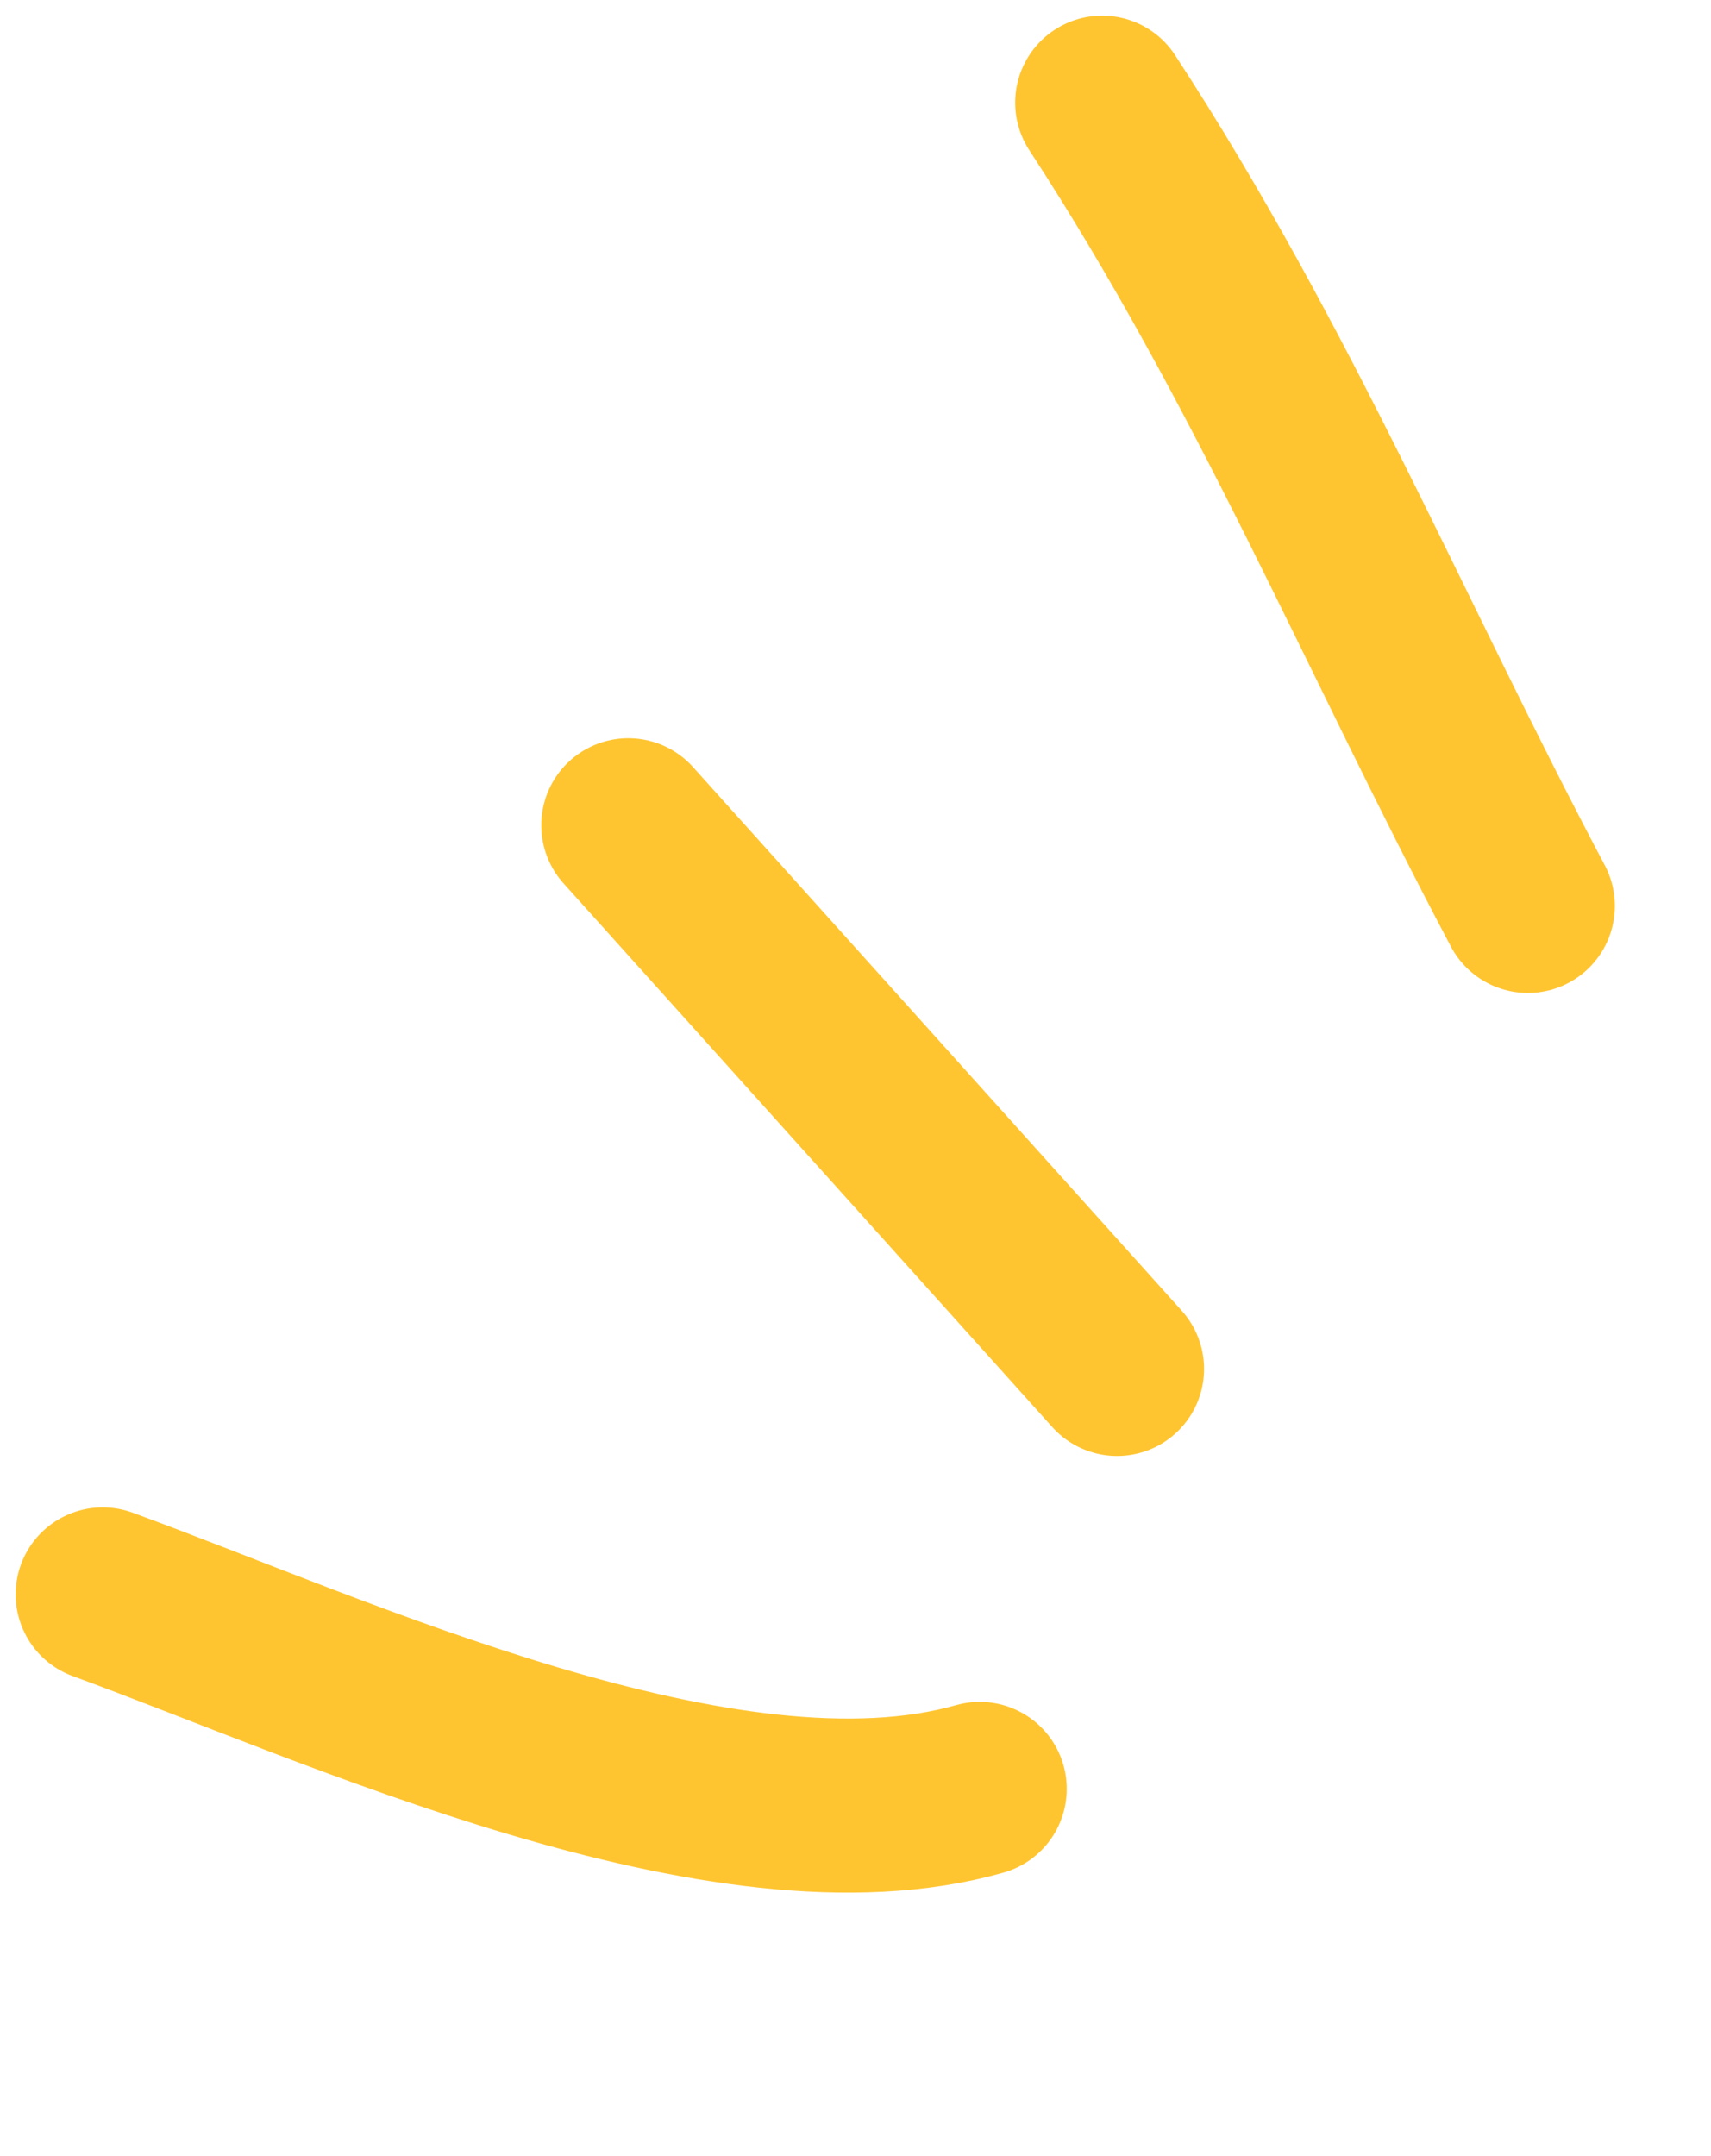 <svg width="50" height="63" viewBox="0 0 50 63" fill="none" xmlns="http://www.w3.org/2000/svg">
<path d="M32.209 3C37.234 10.698 40.454 18.558 44.648 26.472" stroke="#FFC531" stroke-width="5.086" stroke-linecap="round"/>
<path d="M18.36 24.114L32.643 40.001" stroke="#FFC531" stroke-width="5.086" stroke-linecap="round"/>
<path d="M3 46.589C9.868 49.101 21.187 54.387 28.63 52.273" stroke="#FFC531" stroke-width="5.086" stroke-linecap="round"/>
</svg>
